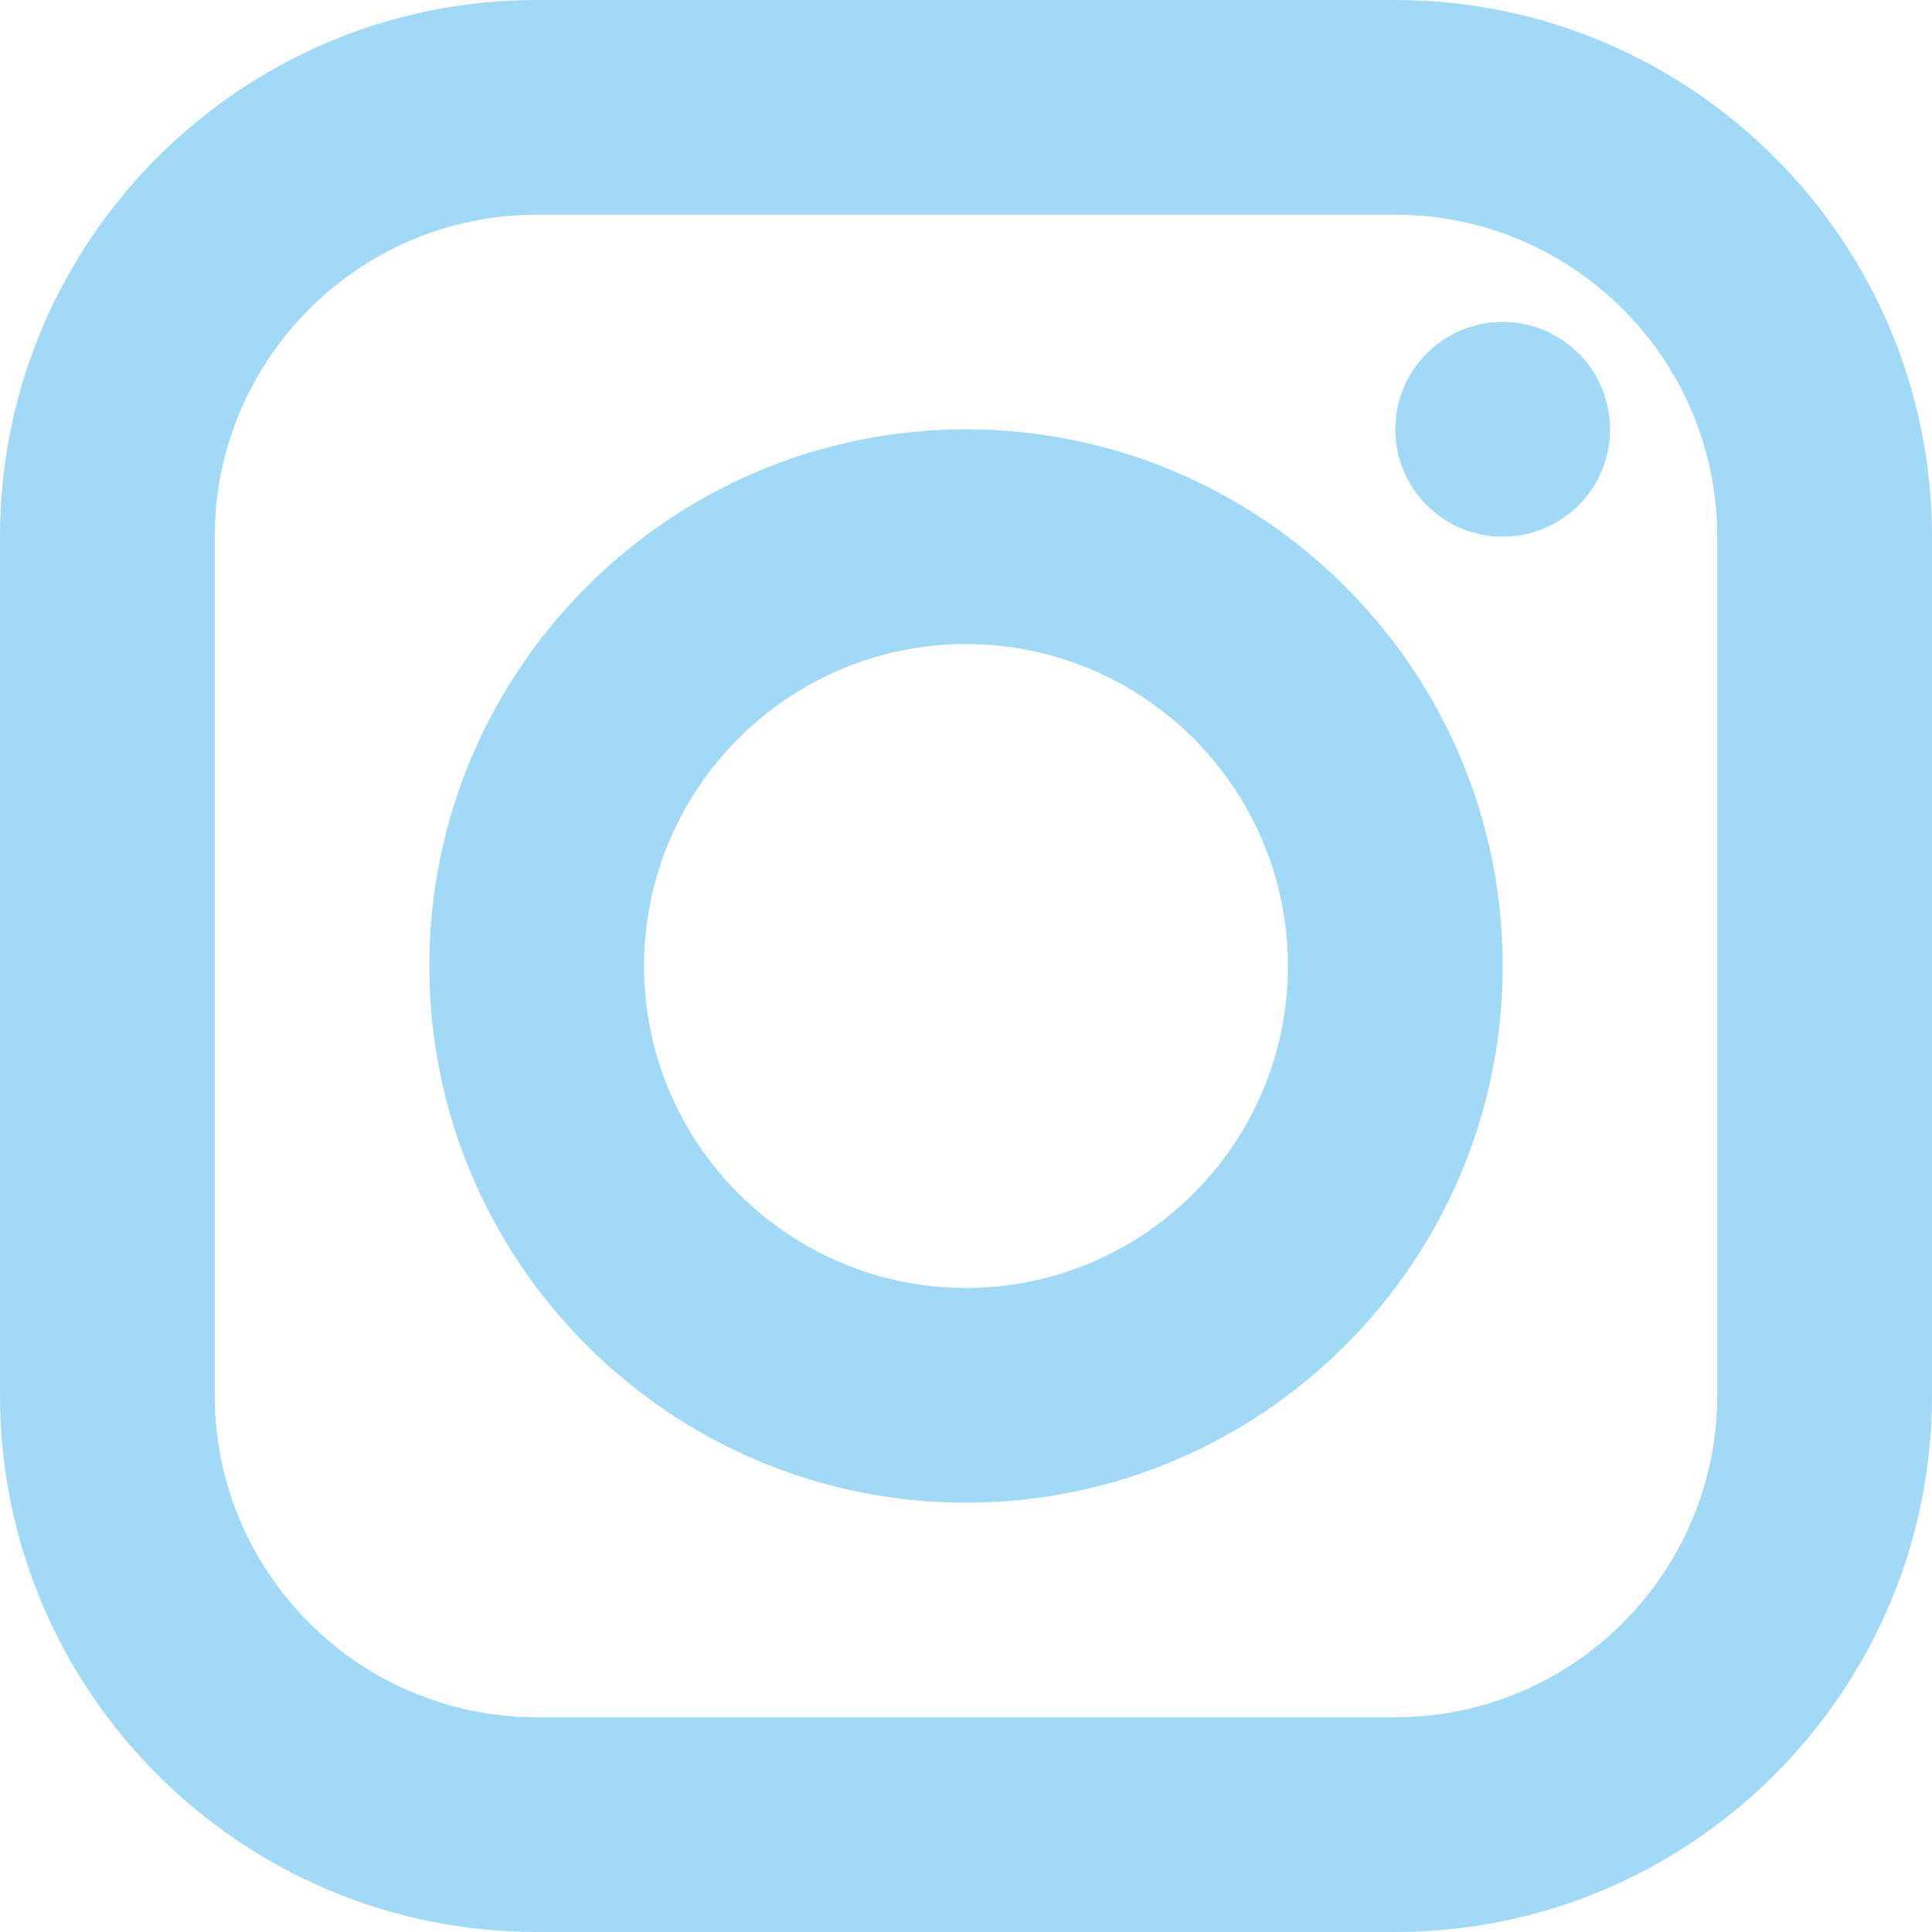 <?xml version="1.0" encoding="UTF-8"?>
<!DOCTYPE svg PUBLIC "-//W3C//DTD SVG 1.0//EN" "http://www.w3.org/TR/2001/REC-SVG-20010904/DTD/svg10.dtd">
<!-- Creator: CorelDRAW -->
<svg xmlns="http://www.w3.org/2000/svg" xml:space="preserve" width="113px" height="113px" version="1.0" style="shape-rendering:geometricPrecision; text-rendering:geometricPrecision; image-rendering:optimizeQuality; fill-rule:evenodd; clip-rule:evenodd"
viewBox="0 0 113 113"
 xmlns:xlink="http://www.w3.org/1999/xlink"
 xmlns:xodm="http://www.corel.com/coreldraw/odm/2003">
 <defs>
  <style type="text/css">
   <![CDATA[
    .fil0 {fill:#A2D9F7;fill-rule:nonzero}
   ]]>
  </style>
 </defs>
 <g id="Layer_x0020_1">
  <g id="_1687204890928" text-anchor="none">
   <g>
    <path class="fil0" d="M31.39 0c-17.31,0 -31.39,14.08 -31.39,31.39l0 50.22c0,17.31 14.08,31.39 31.39,31.39l50.22 0c17.31,0 31.39,-14.08 31.39,-31.39l0 -50.22c0,-17.31 -14.08,-31.39 -31.39,-31.39l-50.22 0zm0 12.56l50.22 0c10.38,0 18.83,8.45 18.83,18.83l0 50.22c0,10.38 -8.45,18.83 -18.83,18.83l-50.22 0c-10.38,0 -18.83,-8.45 -18.83,-18.83l0 -50.22c0,-10.38 8.45,-18.83 18.83,-18.83l0 0zm56.5 6.27c-3.47,0 -6.28,2.81 -6.28,6.28 0,3.47 2.81,6.28 6.28,6.28 3.47,0 6.28,-2.81 6.28,-6.28 0,-3.47 -2.81,-6.28 -6.28,-6.28zm-31.39 6.28c-17.31,0 -31.39,14.08 -31.39,31.39 0,17.31 14.08,31.39 31.39,31.39 17.31,0 31.39,-14.08 31.39,-31.39 0,-17.31 -14.08,-31.39 -31.39,-31.39zm0 12.56c10.38,0 18.83,8.45 18.83,18.83 0,10.38 -8.45,18.83 -18.83,18.83 -10.38,0 -18.83,-8.45 -18.83,-18.83 0,-10.38 8.45,-18.83 18.83,-18.83z"/>
   </g>
  </g>
 </g>
</svg>
